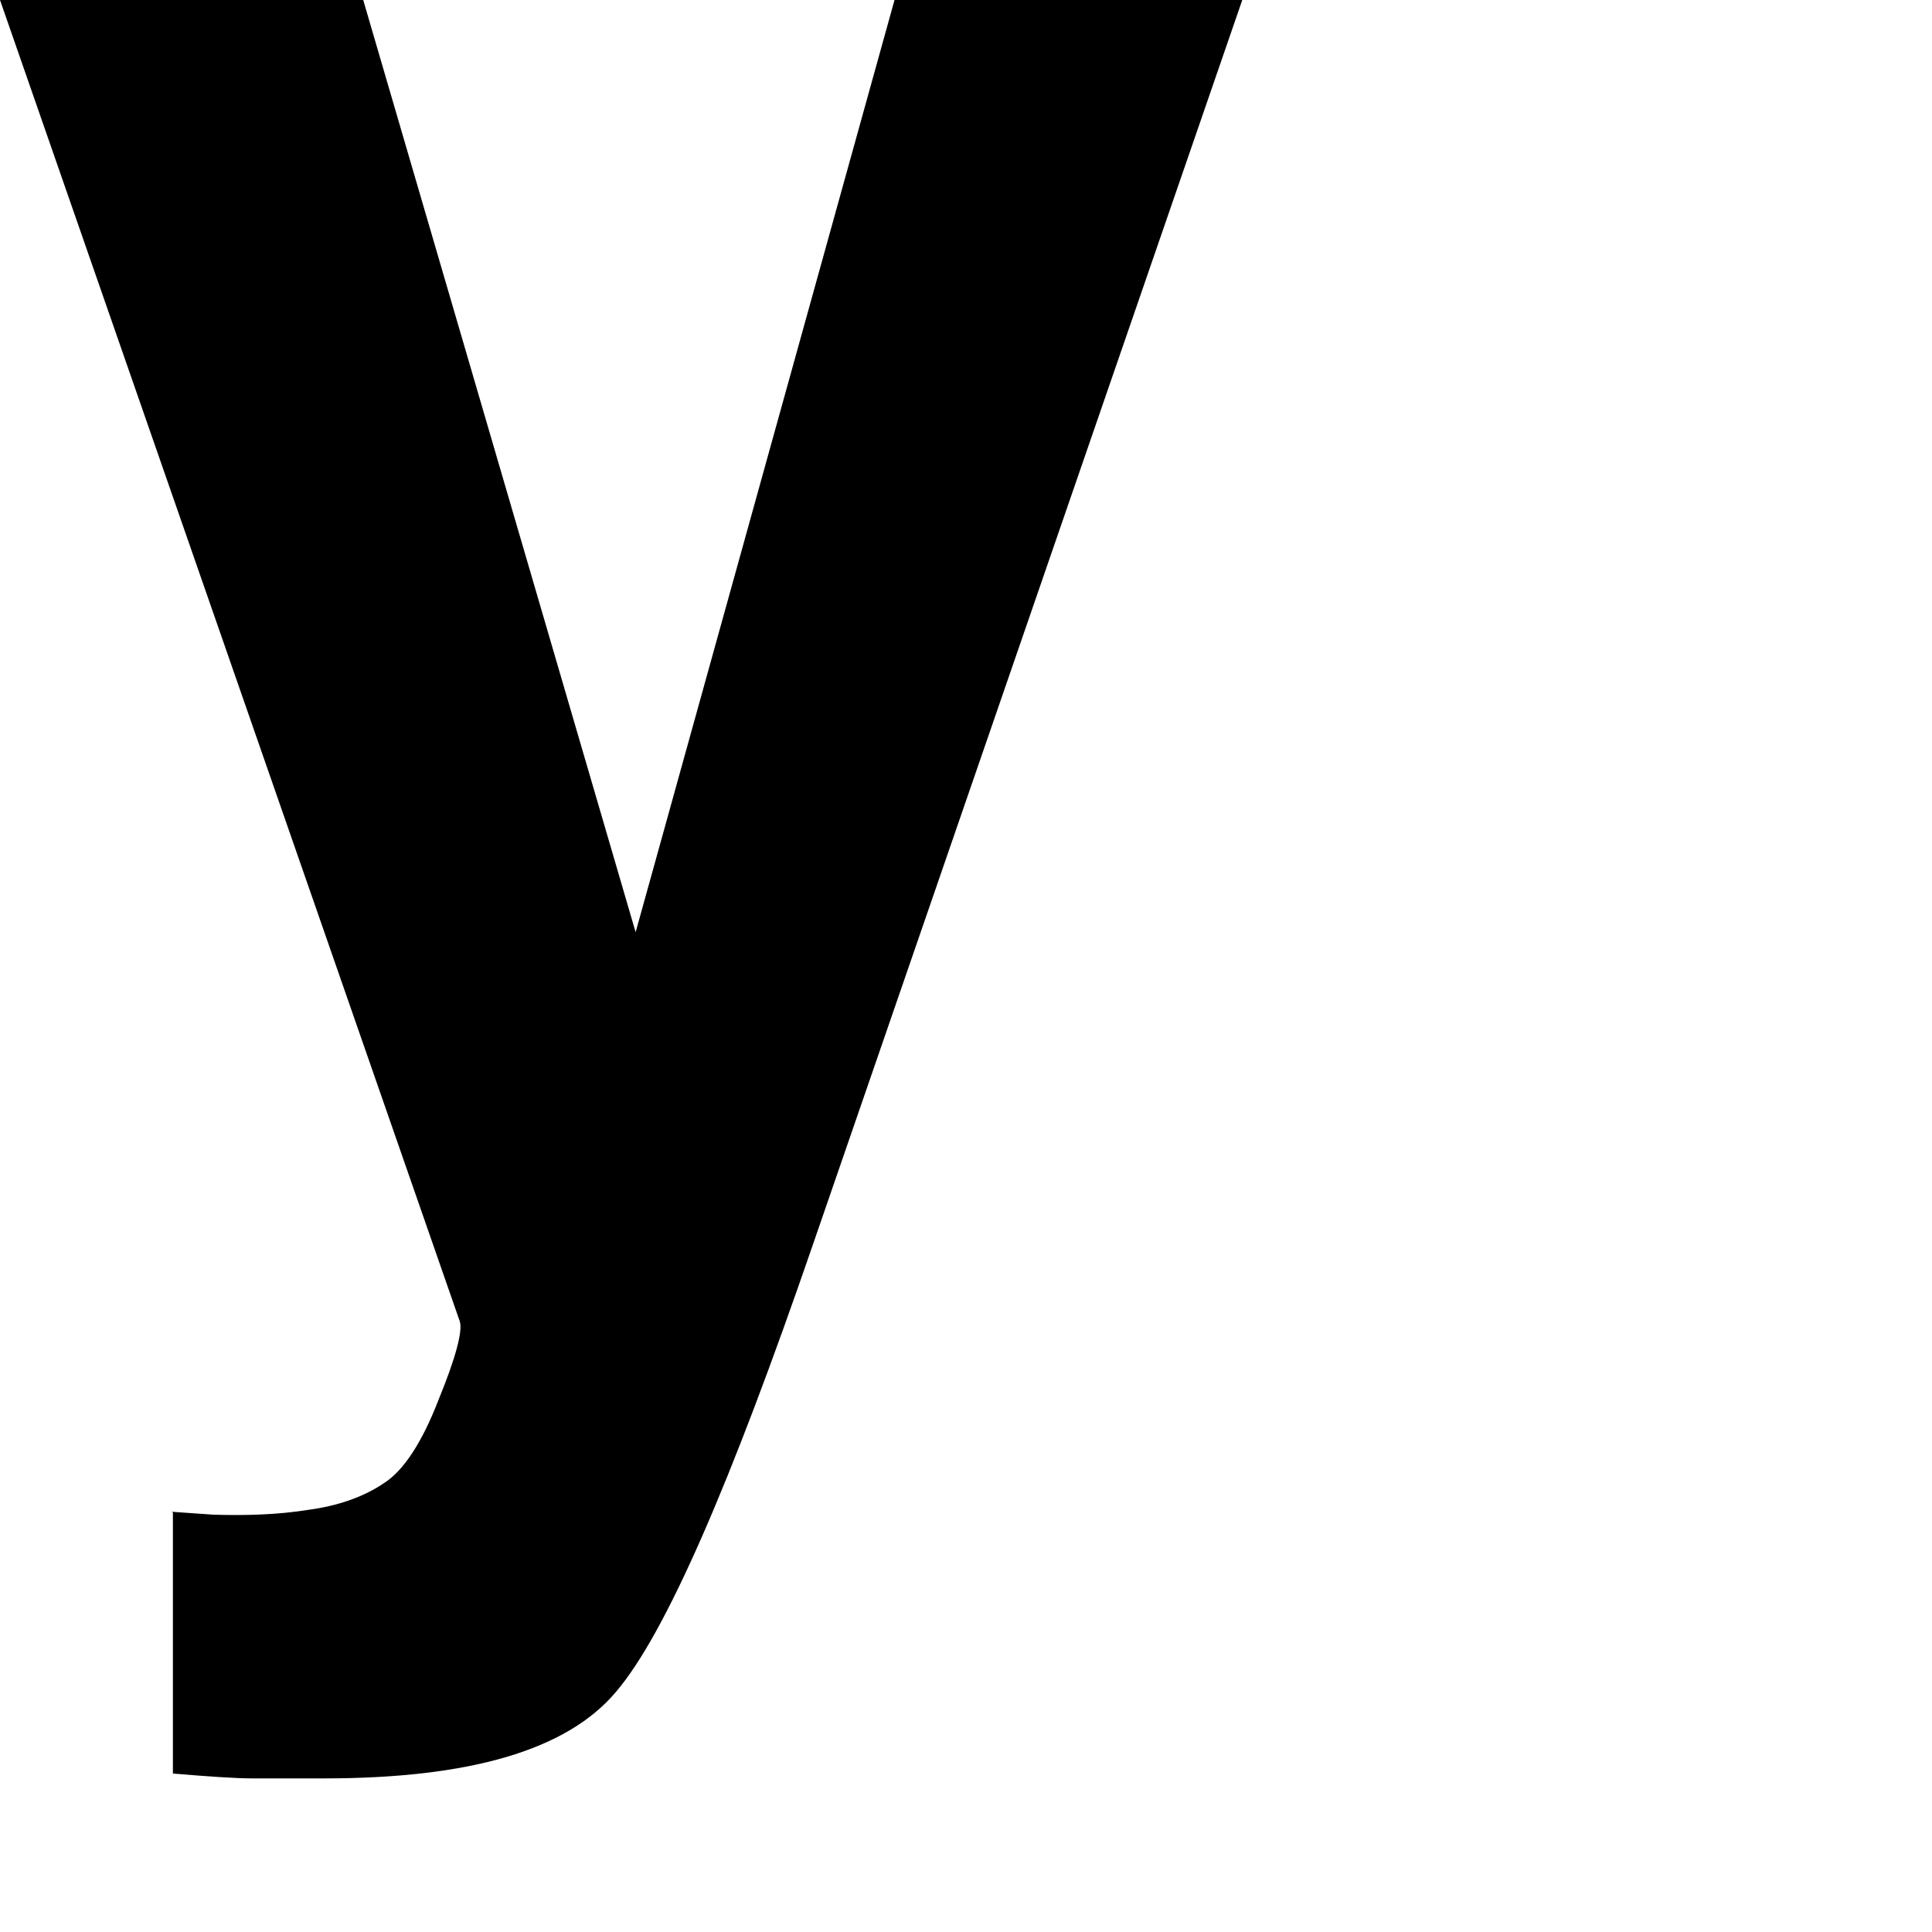 <?xml version="1.0" encoding="utf-8"?>
<svg xmlns="http://www.w3.org/2000/svg" fill="none" height="100%" overflow="visible" preserveAspectRatio="none" style="display: block;" viewBox="0 0 2 2" width="100%">
<path d="M0.178 1.565L0.221 1.568C0.255 1.569 0.288 1.568 0.319 1.563C0.349 1.559 0.376 1.55 0.398 1.535C0.418 1.522 0.437 1.493 0.454 1.449C0.472 1.405 0.479 1.378 0.476 1.368L0 0H0.376L0.658 0.965L0.926 0H1.286L0.842 1.287C0.756 1.537 0.689 1.691 0.638 1.751C0.587 1.812 0.486 1.841 0.335 1.841C0.304 1.841 0.28 1.841 0.262 1.841C0.243 1.841 0.216 1.839 0.179 1.836V1.566L0.178 1.565Z" fill="black" id="Vector"/>
</svg>